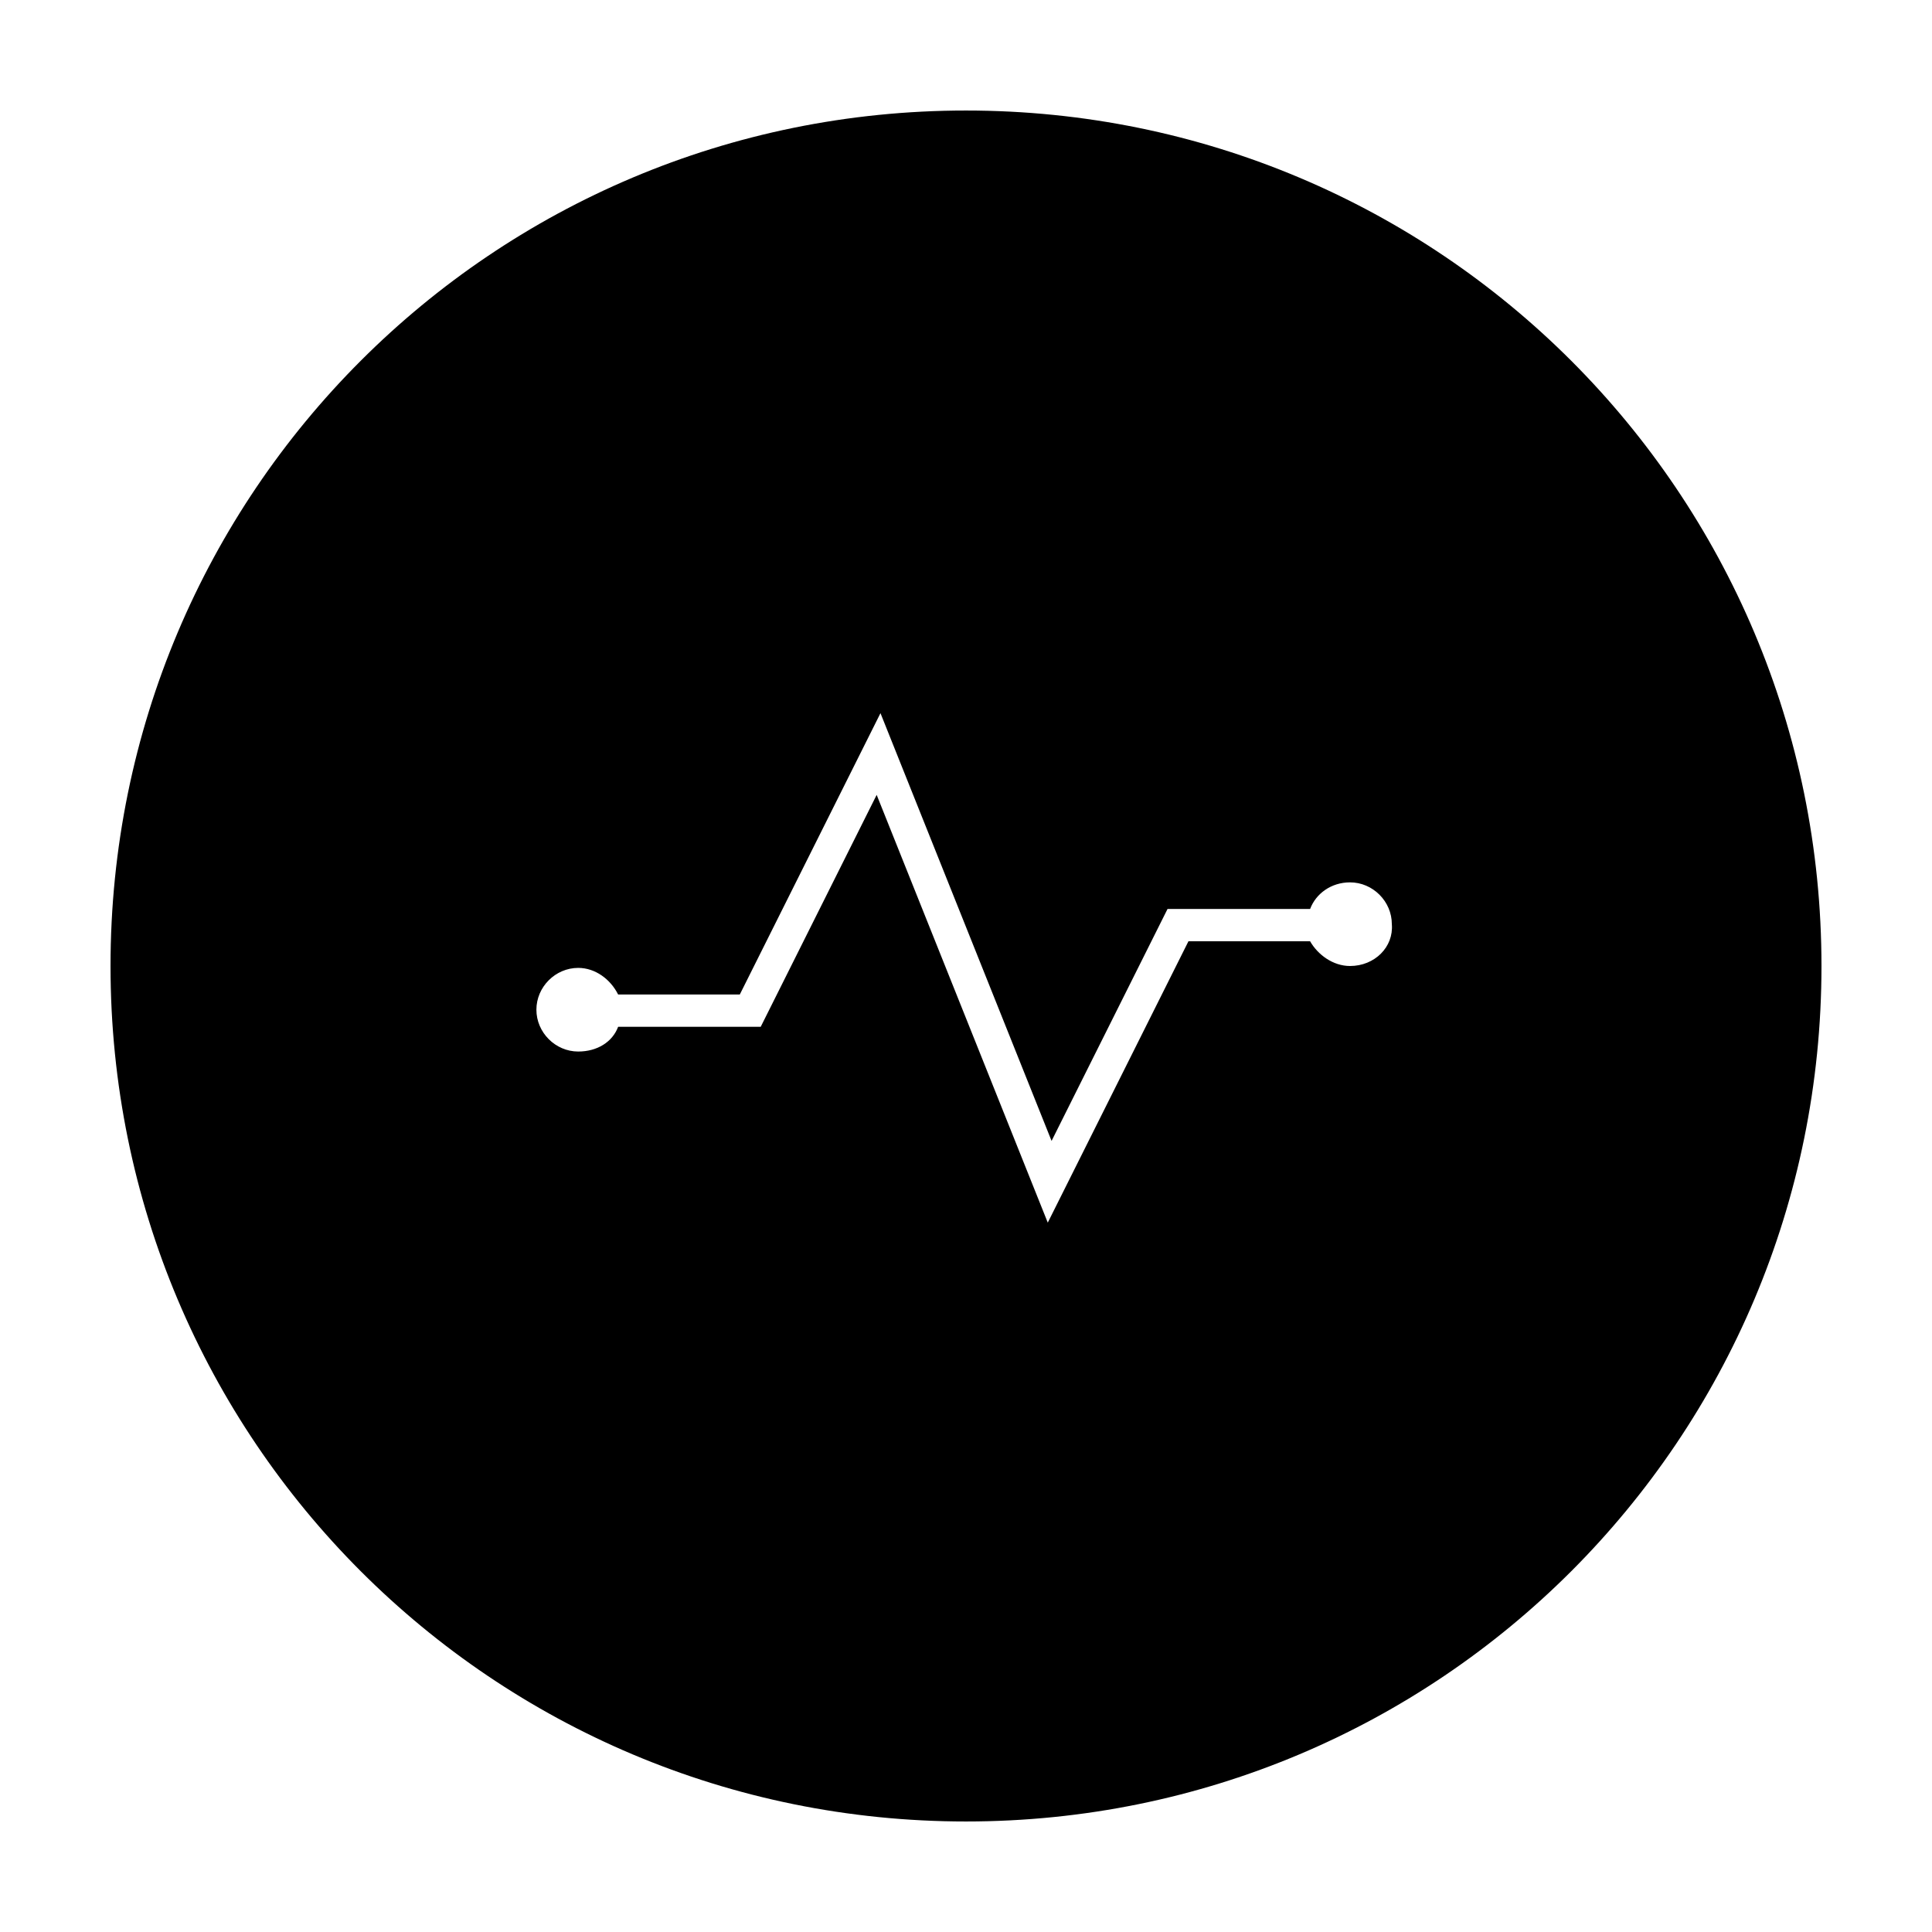 <?xml version="1.0" encoding="UTF-8"?>
<!-- Uploaded to: SVG Repo, www.svgrepo.com, Generator: SVG Repo Mixer Tools -->
<svg fill="#000000" width="800px" height="800px" version="1.1" viewBox="144 144 512 512" xmlns="http://www.w3.org/2000/svg">
 <path d="m400 173.29c-125.45 0-226.71 101.27-226.71 226.71s101.27 226.71 226.71 226.71 226.71-101.27 226.71-226.71c-0.004-125.45-101.27-226.71-226.71-226.71zm101.77 226.71c-4.535 0-8.566-3.023-10.578-6.551h-32.242l-37.281 74.562-45.344-113.36-30.73 61.465h-37.785c-1.512 4.031-5.543 6.551-10.578 6.551-6.047 0-11.082-5.039-11.082-11.082 0-6.047 5.039-11.082 11.082-11.082 4.535 0 8.566 3.023 10.578 7.055h32.242l37.281-74.562 45.344 113.36 30.73-61.465h37.785c1.512-4.031 5.543-7.055 10.578-7.055 6.047 0 11.082 5.039 11.082 11.082 0.504 6.043-4.535 11.082-11.082 11.082z"/>
</svg>